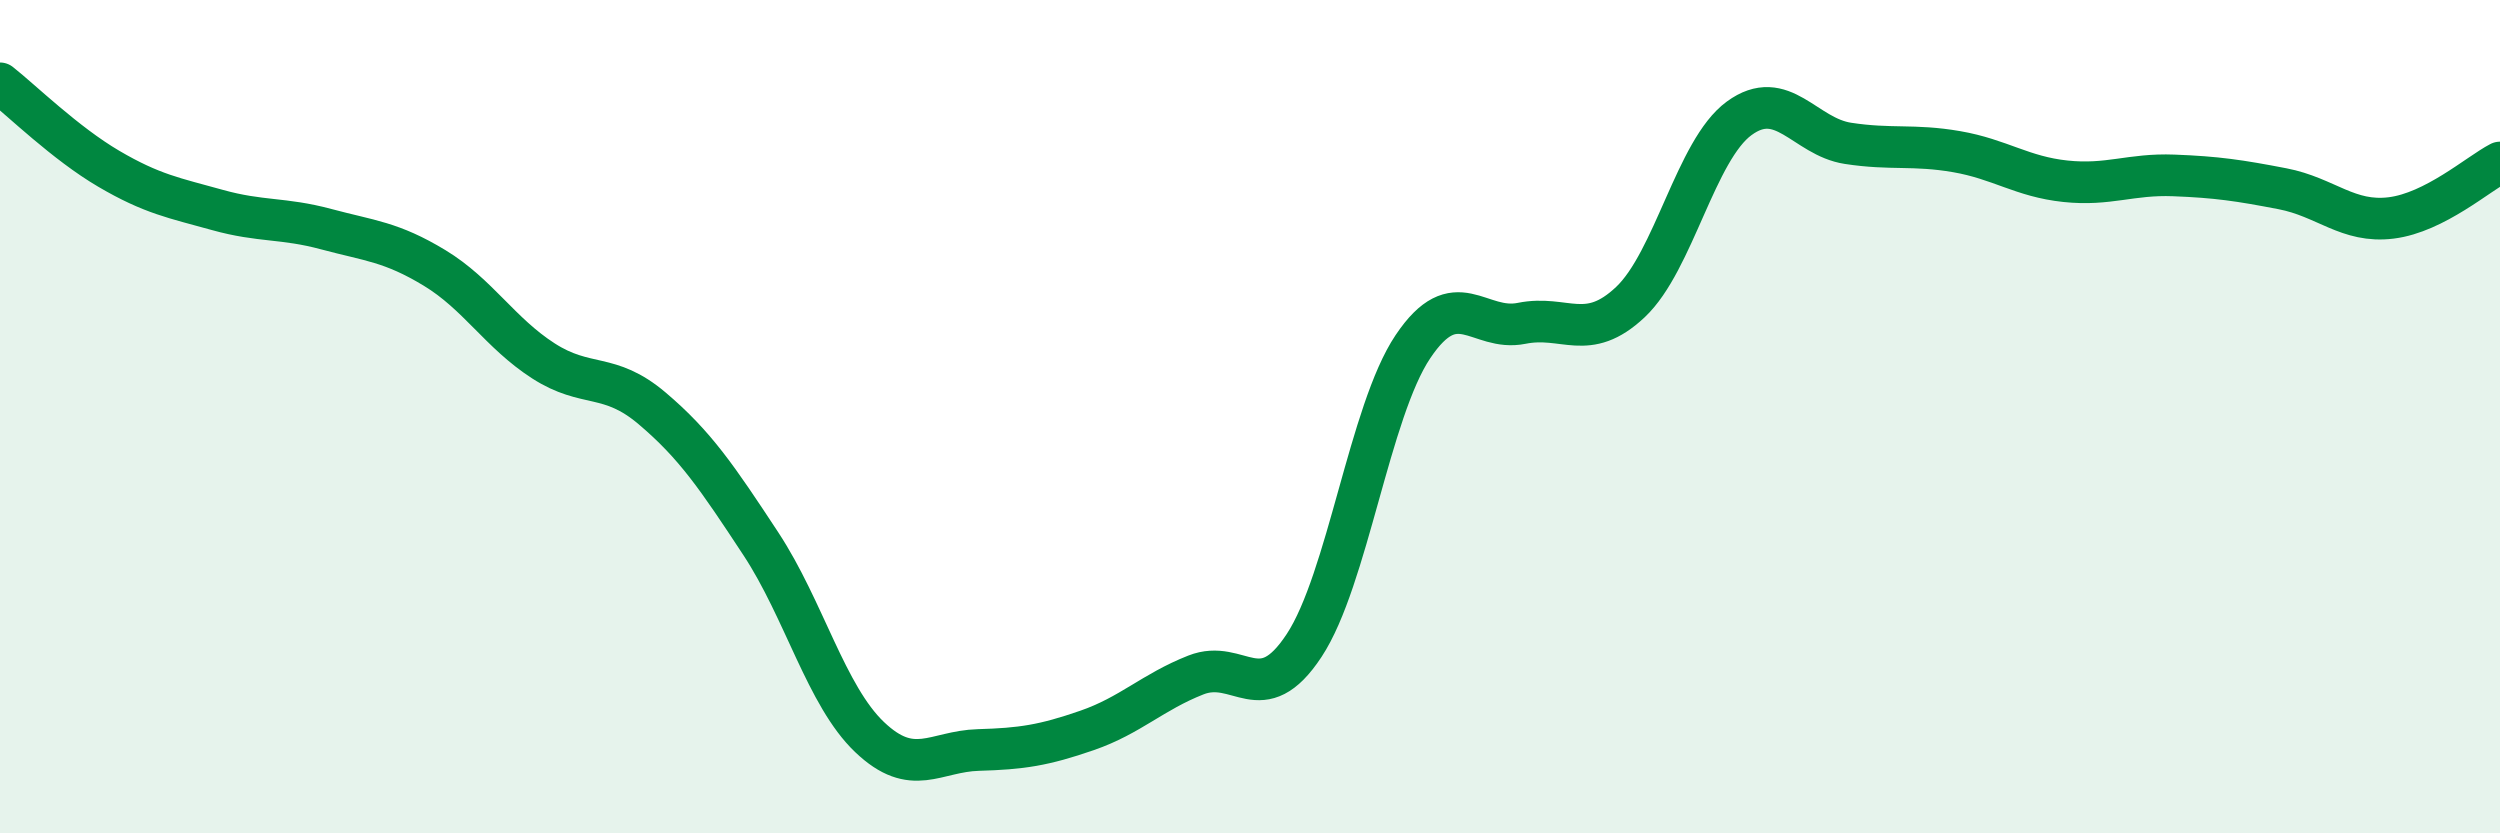 
    <svg width="60" height="20" viewBox="0 0 60 20" xmlns="http://www.w3.org/2000/svg">
      <path
        d="M 0,2 C 0.52,2.41 1.57,3.44 2.61,4.05 C 3.65,4.66 4.18,4.75 5.22,5.04 C 6.26,5.33 6.79,5.22 7.83,5.5 C 8.87,5.78 9.39,5.8 10.43,6.43 C 11.47,7.06 12,7.99 13.04,8.66 C 14.08,9.33 14.61,8.92 15.65,9.8 C 16.69,10.68 17.22,11.47 18.26,13.05 C 19.3,14.63 19.83,16.7 20.87,17.69 C 21.91,18.68 22.44,18.03 23.48,18 C 24.52,17.97 25.05,17.89 26.09,17.53 C 27.13,17.17 27.66,16.61 28.7,16.2 C 29.74,15.79 30.26,17.07 31.3,15.49 C 32.34,13.91 32.87,9.87 33.91,8.32 C 34.95,6.77 35.48,7.97 36.52,7.76 C 37.56,7.55 38.09,8.23 39.13,7.25 C 40.17,6.27 40.7,3.6 41.74,2.84 C 42.78,2.08 43.31,3.28 44.35,3.44 C 45.39,3.6 45.92,3.46 46.96,3.64 C 48,3.82 48.53,4.24 49.57,4.35 C 50.61,4.46 51.13,4.17 52.17,4.21 C 53.21,4.25 53.74,4.33 54.78,4.53 C 55.82,4.73 56.35,5.36 57.39,5.23 C 58.43,5.1 59.48,4.17 60,3.9L60 20L0 20Z"
        fill="#008740"
        opacity="0.1"
        stroke-linecap="round"
        stroke-linejoin="round"
      />
      <path
        d="M 0,2 C 0.52,2.41 1.57,3.44 2.61,4.05 C 3.65,4.66 4.18,4.75 5.22,5.04 C 6.26,5.33 6.79,5.22 7.83,5.5 C 8.87,5.78 9.39,5.8 10.43,6.43 C 11.47,7.06 12,7.99 13.04,8.66 C 14.08,9.33 14.61,8.92 15.65,9.8 C 16.69,10.68 17.22,11.47 18.26,13.05 C 19.3,14.63 19.83,16.7 20.87,17.69 C 21.91,18.68 22.44,18.03 23.48,18 C 24.52,17.97 25.05,17.89 26.09,17.53 C 27.13,17.17 27.66,16.61 28.7,16.2 C 29.74,15.79 30.26,17.07 31.3,15.49 C 32.34,13.91 32.87,9.87 33.91,8.32 C 34.95,6.77 35.48,7.97 36.52,7.76 C 37.56,7.55 38.09,8.23 39.13,7.25 C 40.17,6.27 40.7,3.6 41.74,2.84 C 42.78,2.08 43.31,3.28 44.35,3.44 C 45.39,3.6 45.92,3.46 46.96,3.64 C 48,3.82 48.53,4.24 49.57,4.35 C 50.61,4.46 51.13,4.17 52.17,4.21 C 53.21,4.25 53.74,4.33 54.78,4.53 C 55.82,4.73 56.35,5.36 57.39,5.23 C 58.43,5.1 59.48,4.17 60,3.9"
        stroke="#008740"
        stroke-width="1"
        fill="none"
        stroke-linecap="round"
        stroke-linejoin="round"
      />
    </svg>
  